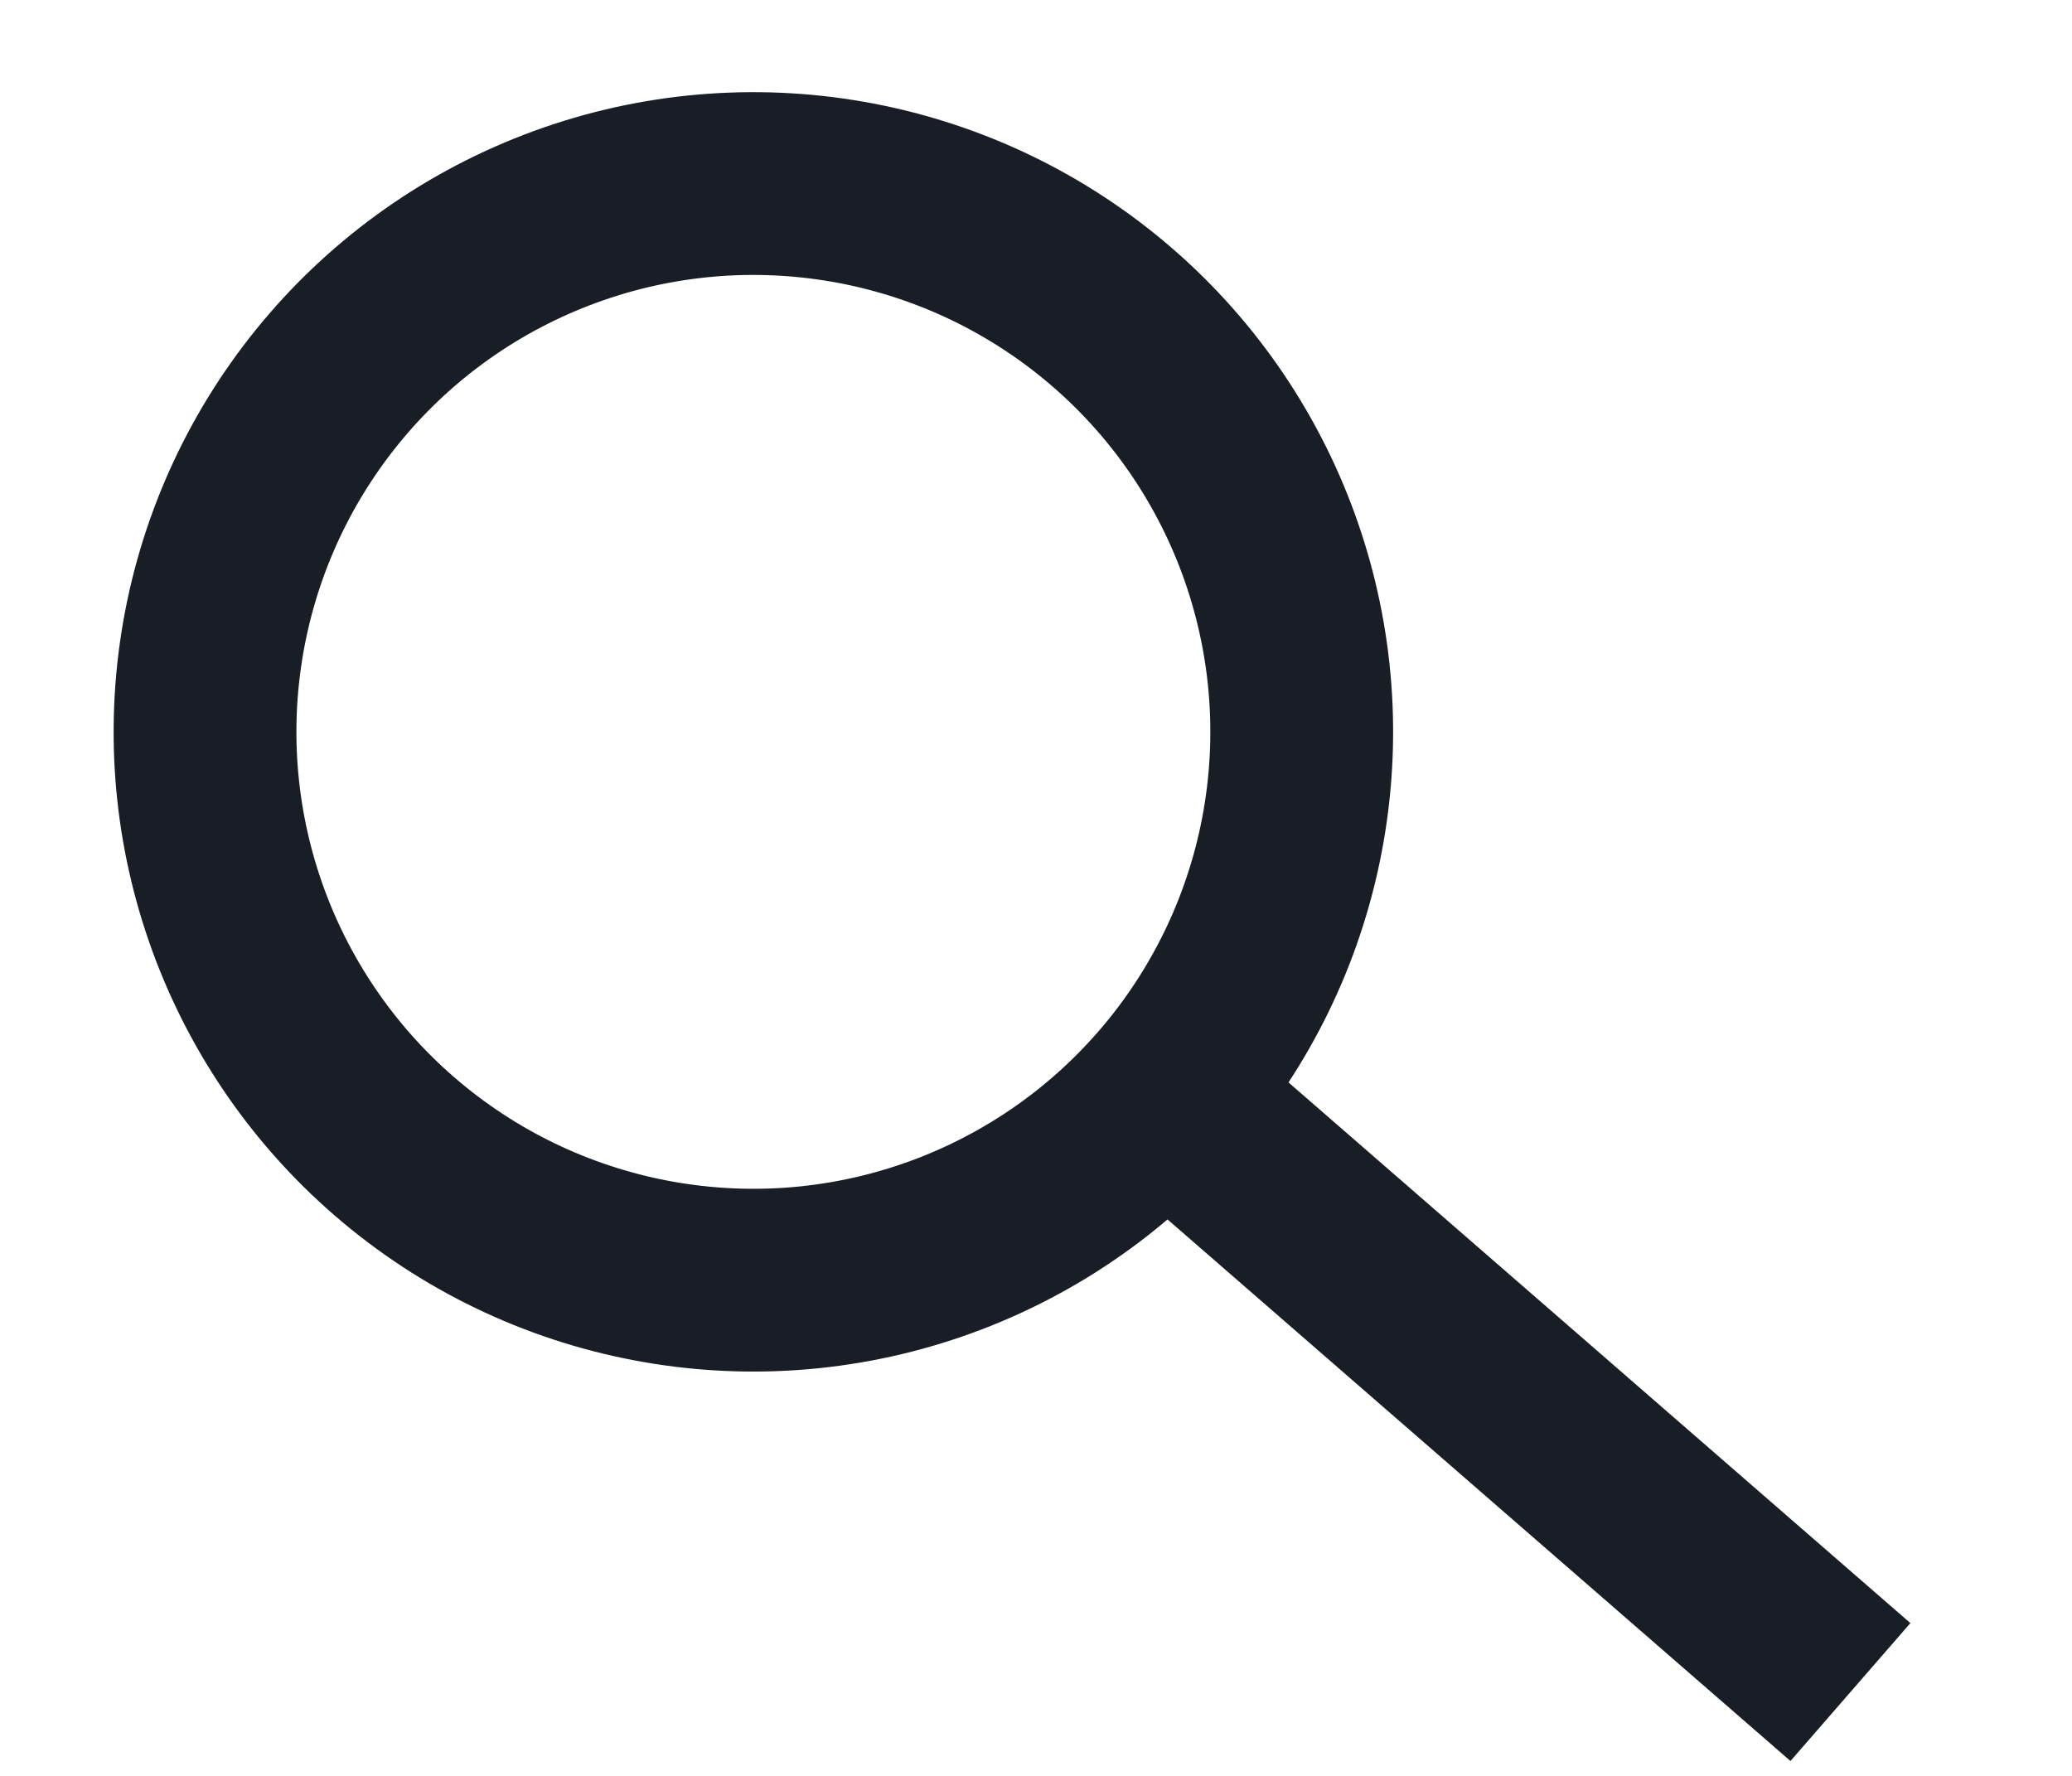 <?xml version="1.0" encoding="UTF-8"?>
<svg xmlns="http://www.w3.org/2000/svg" id="Komponente_96_7" data-name="Komponente 96 – 7" width="22.672" height="19.437" viewBox="0 0 22.672 19.437">
  <g id="Gruppe_202" data-name="Gruppe 202" transform="translate(-1029.955 -193.887) rotate(9)">
    <g id="Ellipse_11" data-name="Ellipse 11" transform="translate(1050 30)" fill="none" stroke="#191d26" stroke-width="2">
      <circle cx="7" cy="7" r="7" stroke="none"></circle>
      <circle cx="7" cy="7" r="6" fill="none"></circle>
    </g>
    <line id="Linie_15" data-name="Linie 15" x2="8" y2="5" transform="translate(1062.5 40.5)" fill="none" stroke="#191d26" stroke-width="2"></line>
  </g>
</svg>
